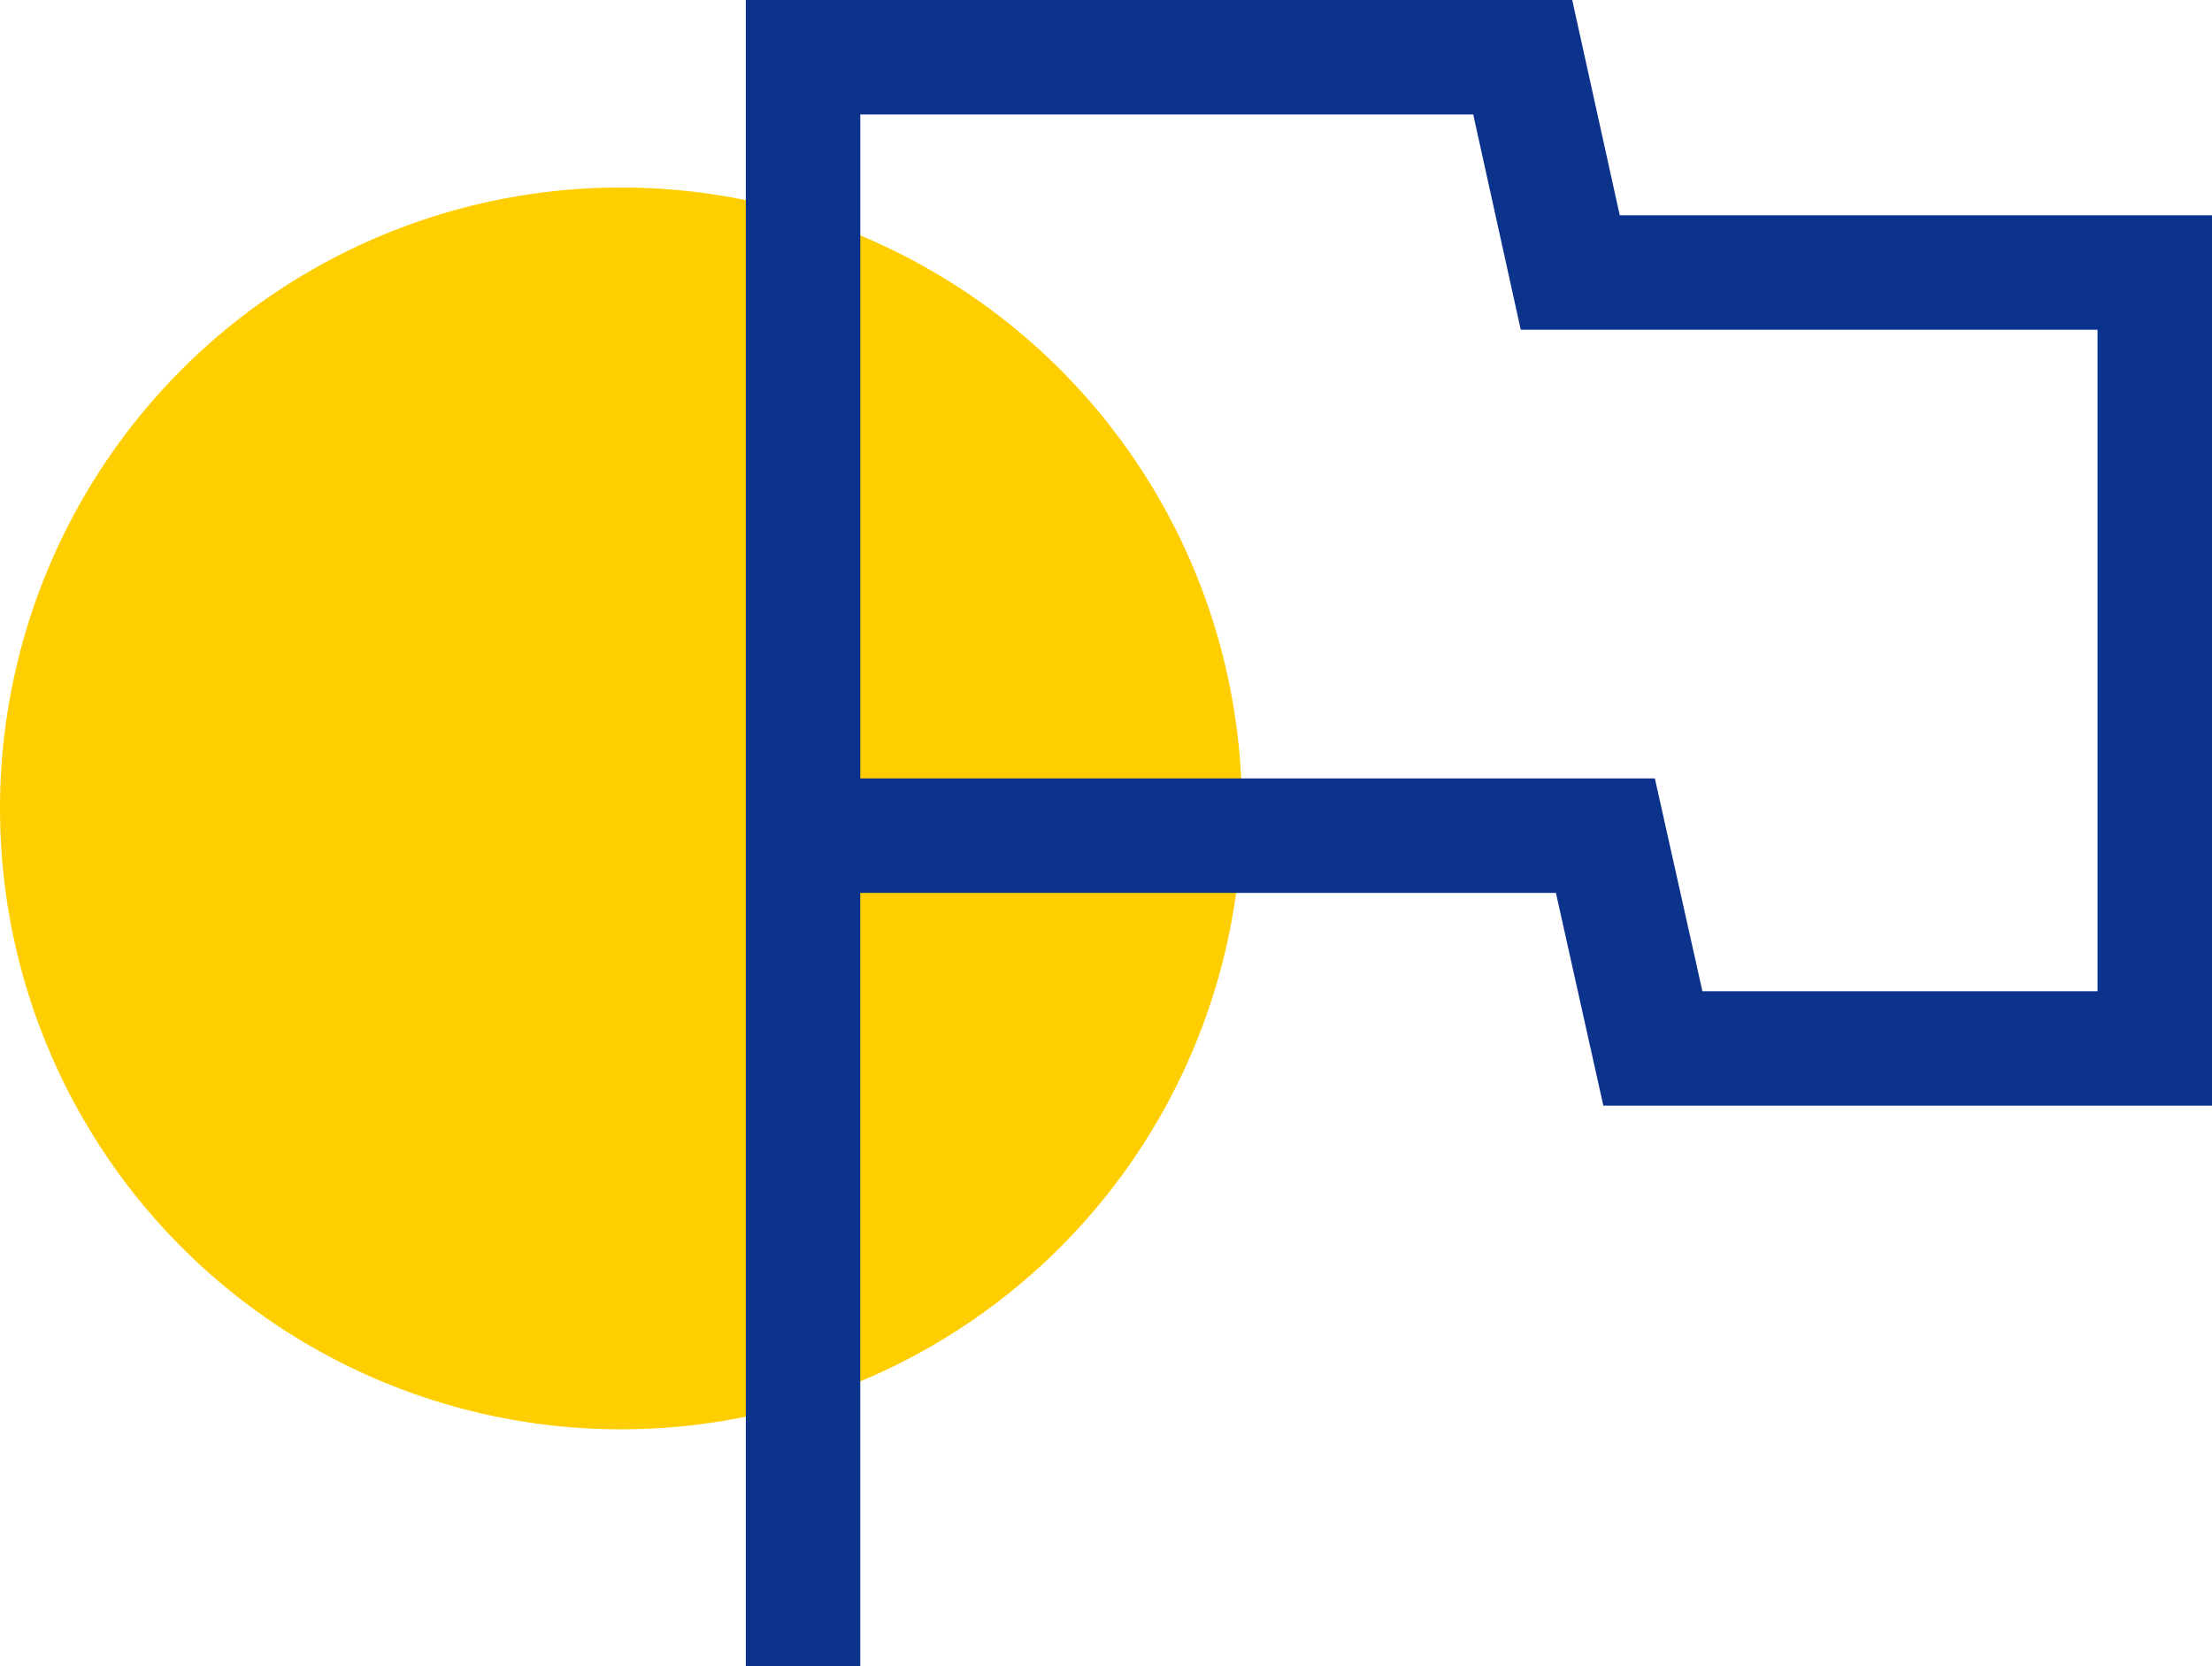 <?xml version="1.0" encoding="UTF-8"?>
<svg id="Icons" xmlns="http://www.w3.org/2000/svg" viewBox="0 0 49.562 37.338">
  <defs>
    <style>
      .cls-1 {
        fill: #ffce00;
      }

      .cls-2 {
        fill: #0c338c;
      }
    </style>
  </defs>
  <circle class="cls-1" cx="13.913" cy="18.114" r="13.913"/>
  <path class="cls-2" d="m35.227,0h-18.516v37.338h2.564v-17.331h15.587l1.062,4.767h13.638V4.824h-13.27l-1.065-4.824Zm11.771,22.21h-8.854l-1.065-4.768h-17.803V2.565h13.733l1.065,4.823h12.923v14.821Z"/>
</svg>